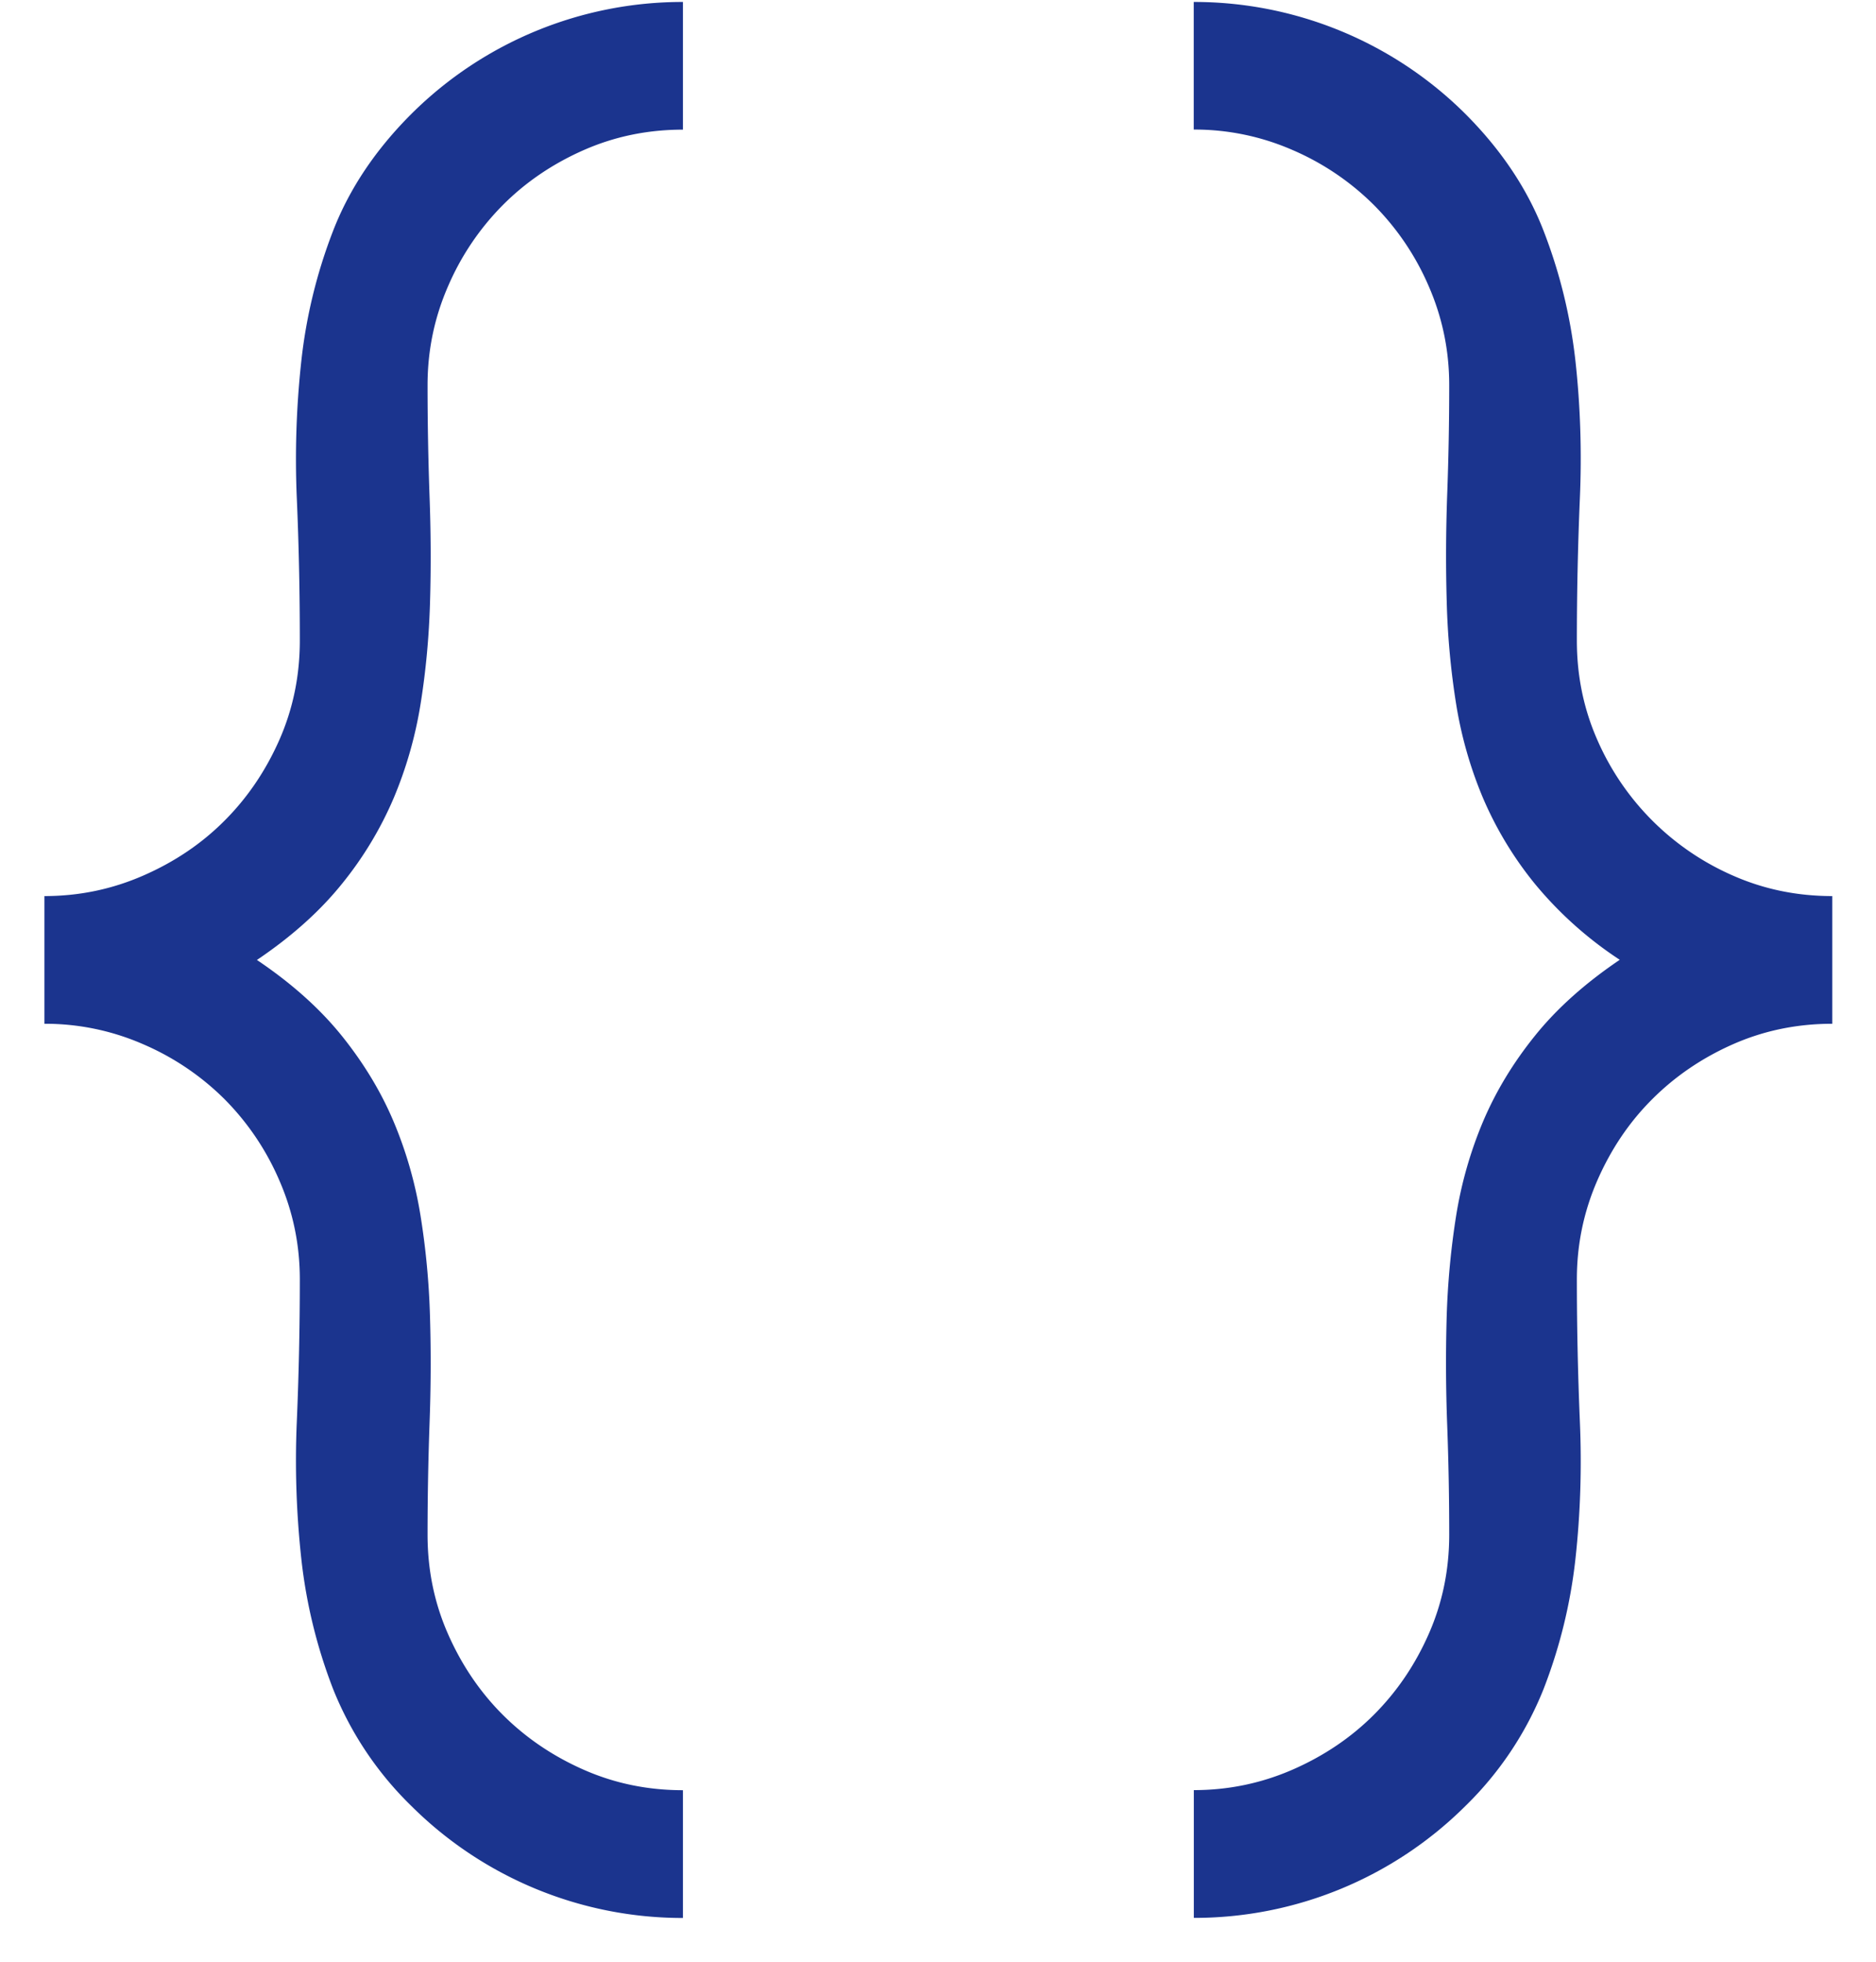 <svg xmlns="http://www.w3.org/2000/svg" viewBox="0 0 22 23"><path fill="#1B348E" d="M.521 10.506c.406 0 .792-.08 1.158-.24.367-.16.685-.374.954-.644.269-.269.483-.585.643-.947.16-.363.24-.751.24-1.164 0-.554-.011-1.108-.035-1.662a10.604 10.604 0 01.053-1.62 6.033 6.033 0 01.374-1.527c.191-.491.497-.948.919-1.369A4.507 4.507 0 018.009.023V1.52c-.413 0-.801.08-1.164.24-.363.16-.679.374-.948.644a3.073 3.073 0 00-.643.953c-.16.367-.24.753-.24 1.158 0 .437.008.868.023 1.293.016.425.018.843.006 1.252-.012.41-.049.807-.111 1.194a4.8 4.8 0 01-.316 1.105 4.224 4.224 0 01-.608 1.006c-.258.32-.59.617-.995.89.406.273.737.569.995.889.257.32.46.655.608 1.006a4.8 4.8 0 01.316 1.106c.062.386.1.784.111 1.193.012.41.01.827-.006 1.252a36.65 36.65 0 00-.023 1.293c0 .413.08.801.24 1.164.16.363.374.679.643.948.27.269.585.483.948.643.363.16.75.24 1.164.24v1.498a4.507 4.507 0 01-3.182-1.31 3.974 3.974 0 01-.919-1.37 6.05 6.05 0 01-.374-1.527 10.604 10.604 0 01-.053-1.62 39.35 39.35 0 00.035-1.661c0-.406-.08-.792-.24-1.159a3.068 3.068 0 00-.643-.953 3.068 3.068 0 00-.954-.644 2.866 2.866 0 00-1.158-.24v-1.497zM13.999.023a4.507 4.507 0 013.183 1.31c.421.421.727.878.918 1.369.191.491.316 1 .375 1.527.058.526.076 1.066.052 1.62a39.35 39.35 0 00-.035 1.662c0 .413.08.801.24 1.164a3.078 3.078 0 001.591 1.591c.363.16.751.24 1.164.24v1.497c-.413 0-.801.08-1.164.24-.362.16-.678.375-.947.644-.27.269-.484.587-.644.953-.16.367-.24.753-.24 1.159 0 .553.012 1.107.035 1.661.024.554.006 1.094-.052 1.62a6.033 6.033 0 01-.375 1.527 3.974 3.974 0 01-.918 1.37A4.507 4.507 0 0114 22.486v-1.498c.405 0 .791-.08 1.158-.24.366-.16.684-.374.953-.643.27-.27.484-.585.644-.948.16-.363.24-.75.24-1.164 0-.437-.008-.868-.024-1.293a19.191 19.191 0 01-.006-1.252c.012-.41.05-.807.111-1.193a4.8 4.8 0 01.316-1.106c.149-.351.351-.686.609-1.006.257-.32.589-.616.994-.89a4.454 4.454 0 01-.994-.889 4.224 4.224 0 01-.609-1.006 4.8 4.8 0 01-.316-1.105 9.103 9.103 0 01-.11-1.194c-.012-.41-.01-.827.005-1.252.016-.425.024-.856.024-1.293 0-.405-.08-.791-.24-1.158a3.068 3.068 0 00-.644-.953 3.068 3.068 0 00-.953-.644 2.866 2.866 0 00-1.159-.24V.023z"/></svg>